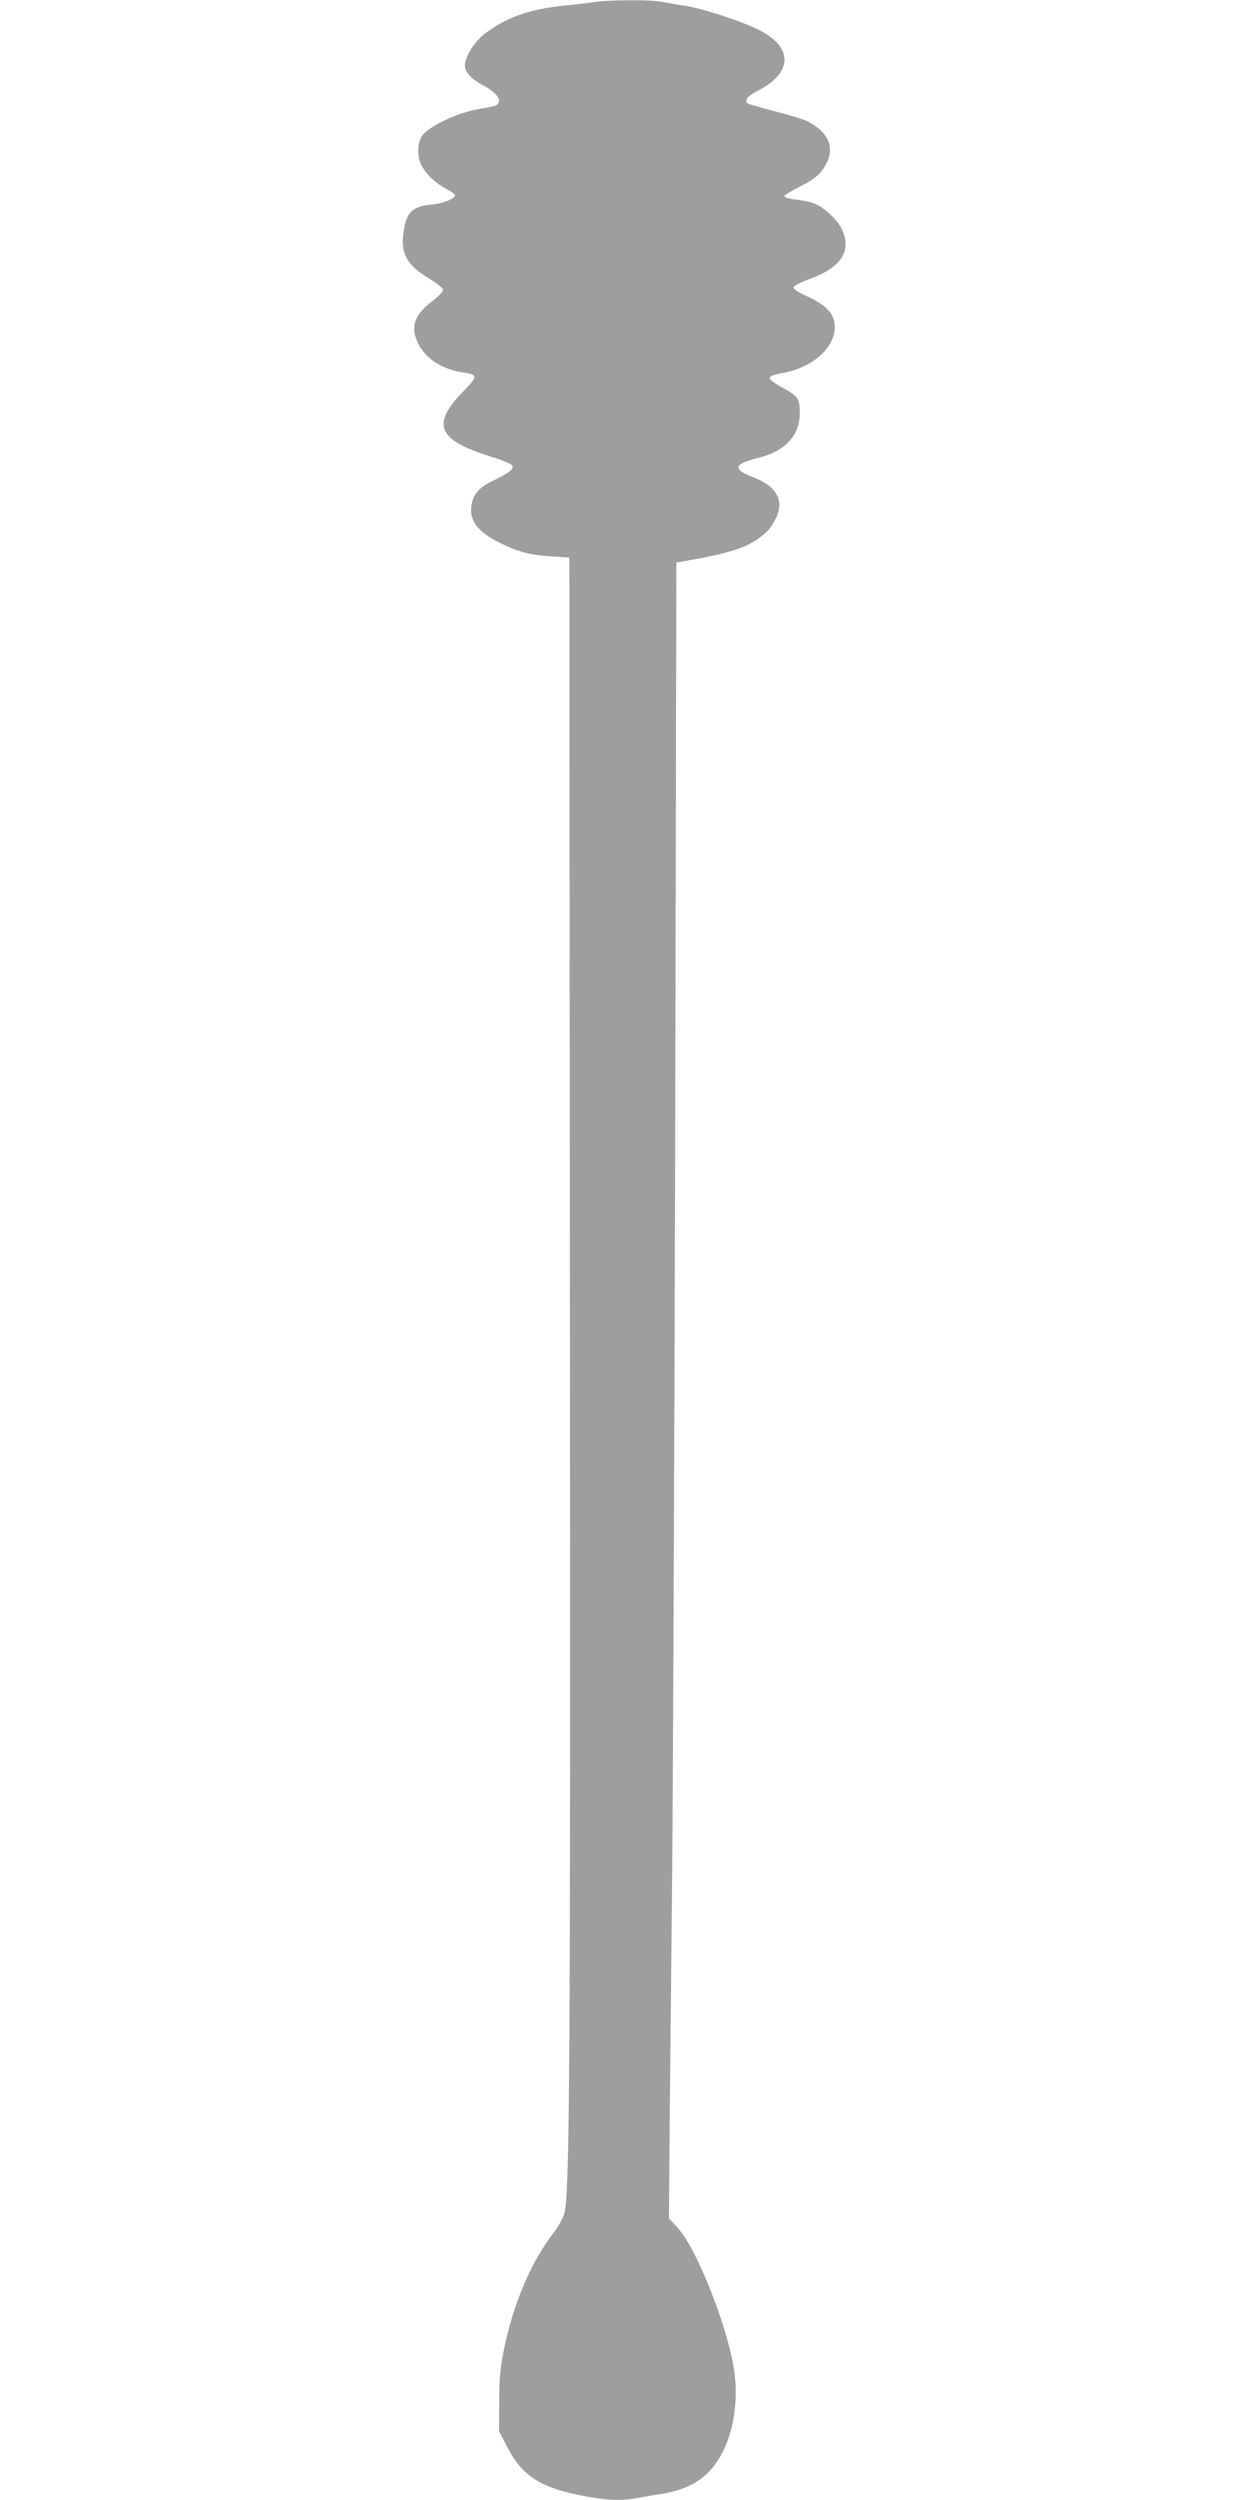 <?xml version="1.0" standalone="no"?>
<!DOCTYPE svg PUBLIC "-//W3C//DTD SVG 20010904//EN"
 "http://www.w3.org/TR/2001/REC-SVG-20010904/DTD/svg10.dtd">
<svg version="1.0" xmlns="http://www.w3.org/2000/svg"
 width="640pt" height="1280pt" viewBox="0 0 640 1280"
 preserveAspectRatio="xMidYMid meet">
<g transform="translate(0,1280) scale(0.1,-0.1)"
fill="#9e9e9e" stroke="none">
<path d="M3045 12790 c-33 -5 -109 -14 -170 -20 -169 -19 -283 -60 -391 -141
-53 -39 -104 -120 -104 -165 0 -32 36 -71 88 -98 59 -30 95 -67 86 -90 -7 -17
-14 -19 -106 -35 -102 -18 -238 -80 -282 -130 -29 -32 -33 -109 -8 -158 24
-46 75 -94 132 -123 22 -11 40 -25 40 -30 0 -17 -61 -42 -119 -47 -102 -10
-131 -39 -146 -149 -14 -104 21 -164 135 -232 36 -22 66 -46 68 -55 2 -9 -22
-34 -59 -62 -88 -69 -108 -128 -70 -210 36 -77 120 -134 221 -150 90 -14 90
-18 11 -100 -165 -170 -131 -248 145 -334 56 -17 104 -37 107 -45 7 -19 -14
-36 -95 -75 -77 -37 -108 -74 -115 -135 -9 -73 35 -129 141 -183 91 -46 158
-65 261 -71 l100 -7 3 -3910 c3 -3782 -1 -4424 -27 -4561 -5 -28 -29 -70 -70
-124 -107 -143 -196 -355 -242 -585 -17 -83 -23 -146 -23 -261 l-1 -151 39
-76 c75 -148 165 -210 372 -252 125 -26 212 -31 291 -16 26 5 82 15 123 21
148 24 232 75 299 178 71 111 102 281 82 441 -30 225 -191 637 -294 748 l-42
45 3 407 c2 223 8 809 13 1301 5 492 12 2217 16 3832 l6 2938 36 6 c226 39
320 68 390 121 44 33 56 47 81 95 49 92 9 167 -112 214 -109 41 -103 68 22 99
141 35 215 114 215 231 0 74 -10 88 -96 133 -32 18 -59 38 -59 46 0 8 23 17
66 25 173 30 295 156 263 272 -12 47 -57 85 -141 123 -41 18 -67 35 -65 44 1
7 37 26 81 42 163 59 218 143 167 254 -21 47 -88 111 -139 132 -19 8 -62 18
-96 21 -34 4 -61 12 -60 17 1 6 33 26 73 46 83 42 115 69 142 121 44 86 9 163
-97 217 -23 11 -98 34 -166 51 -68 18 -130 35 -138 40 -22 14 -4 38 49 65 180
91 184 223 8 311 -91 46 -280 108 -377 124 -41 6 -97 16 -123 21 -56 11 -256
10 -342 -1z"/>
</g>
</svg>
